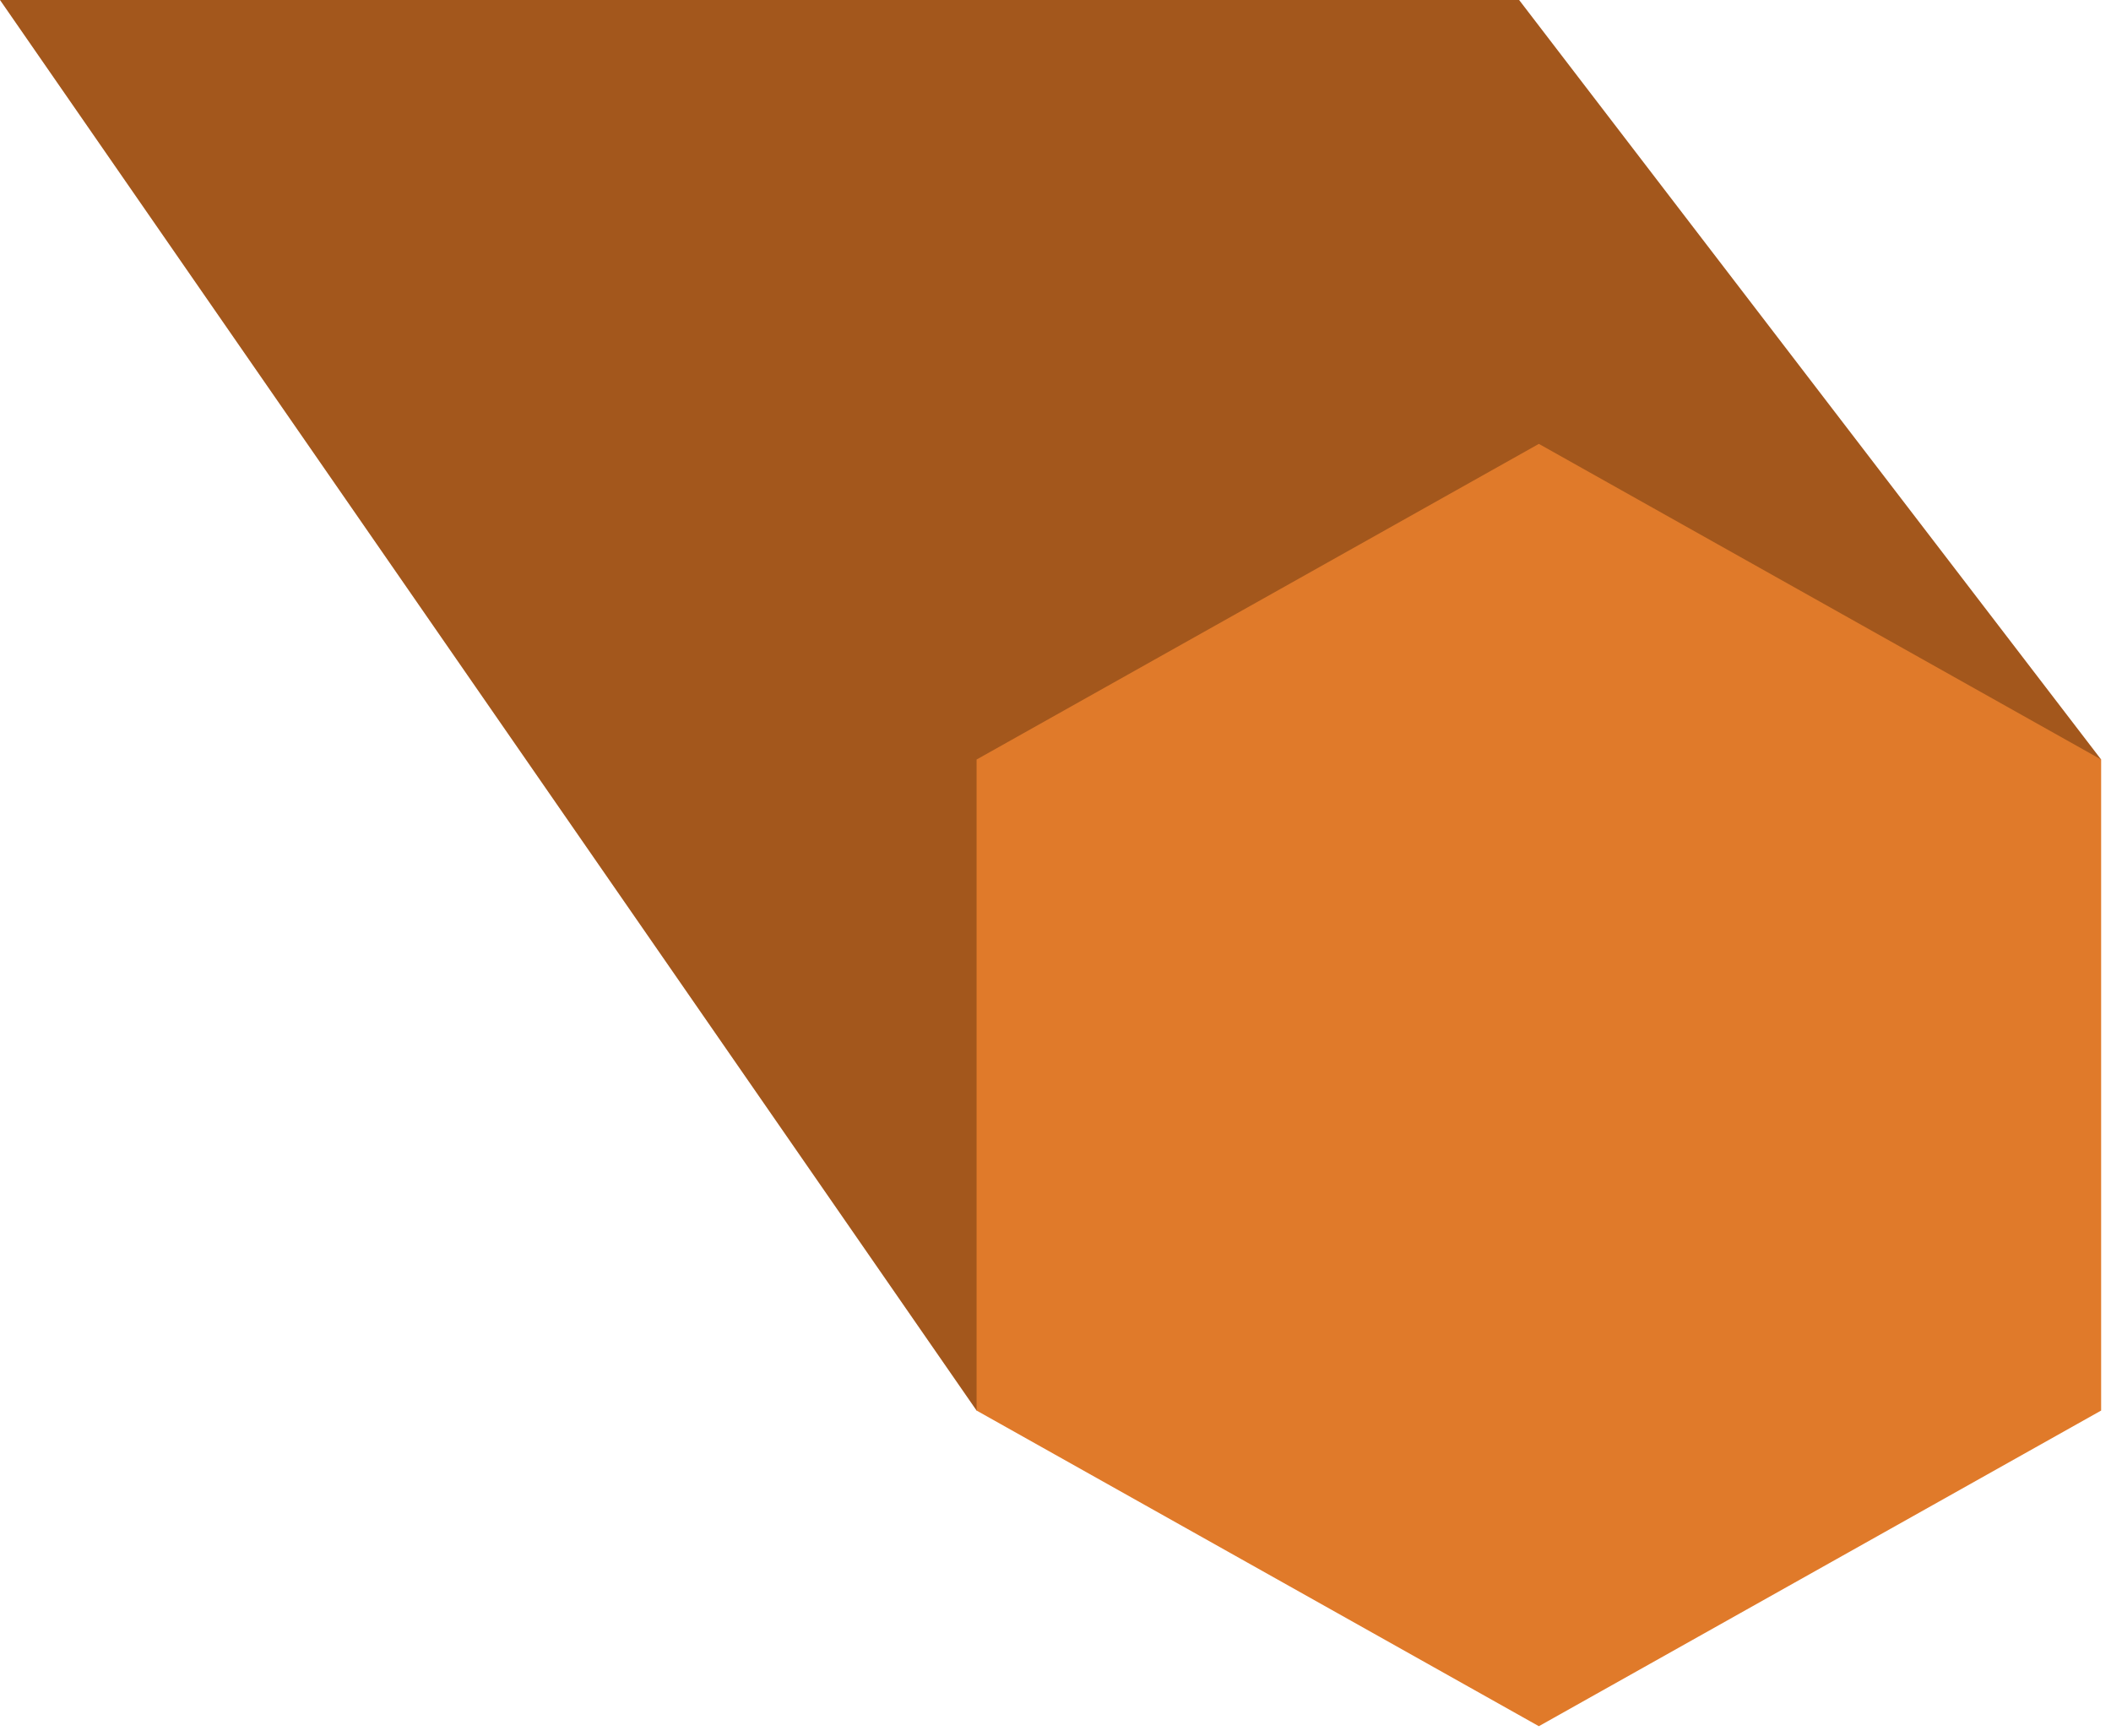 <svg xmlns="http://www.w3.org/2000/svg" width="107" height="88" viewBox="0 0 107 88" fill="none"><path d="M49.5 71.5L0 0H77L106.5 38.5L49.5 71.5Z" fill="#A3571C"></path><path d="M78 87.5L106.5 71.5V38.5L78 22.5L49.5 38.5V71.5L78 87.5Z" fill="#E07A2A"></path></svg>